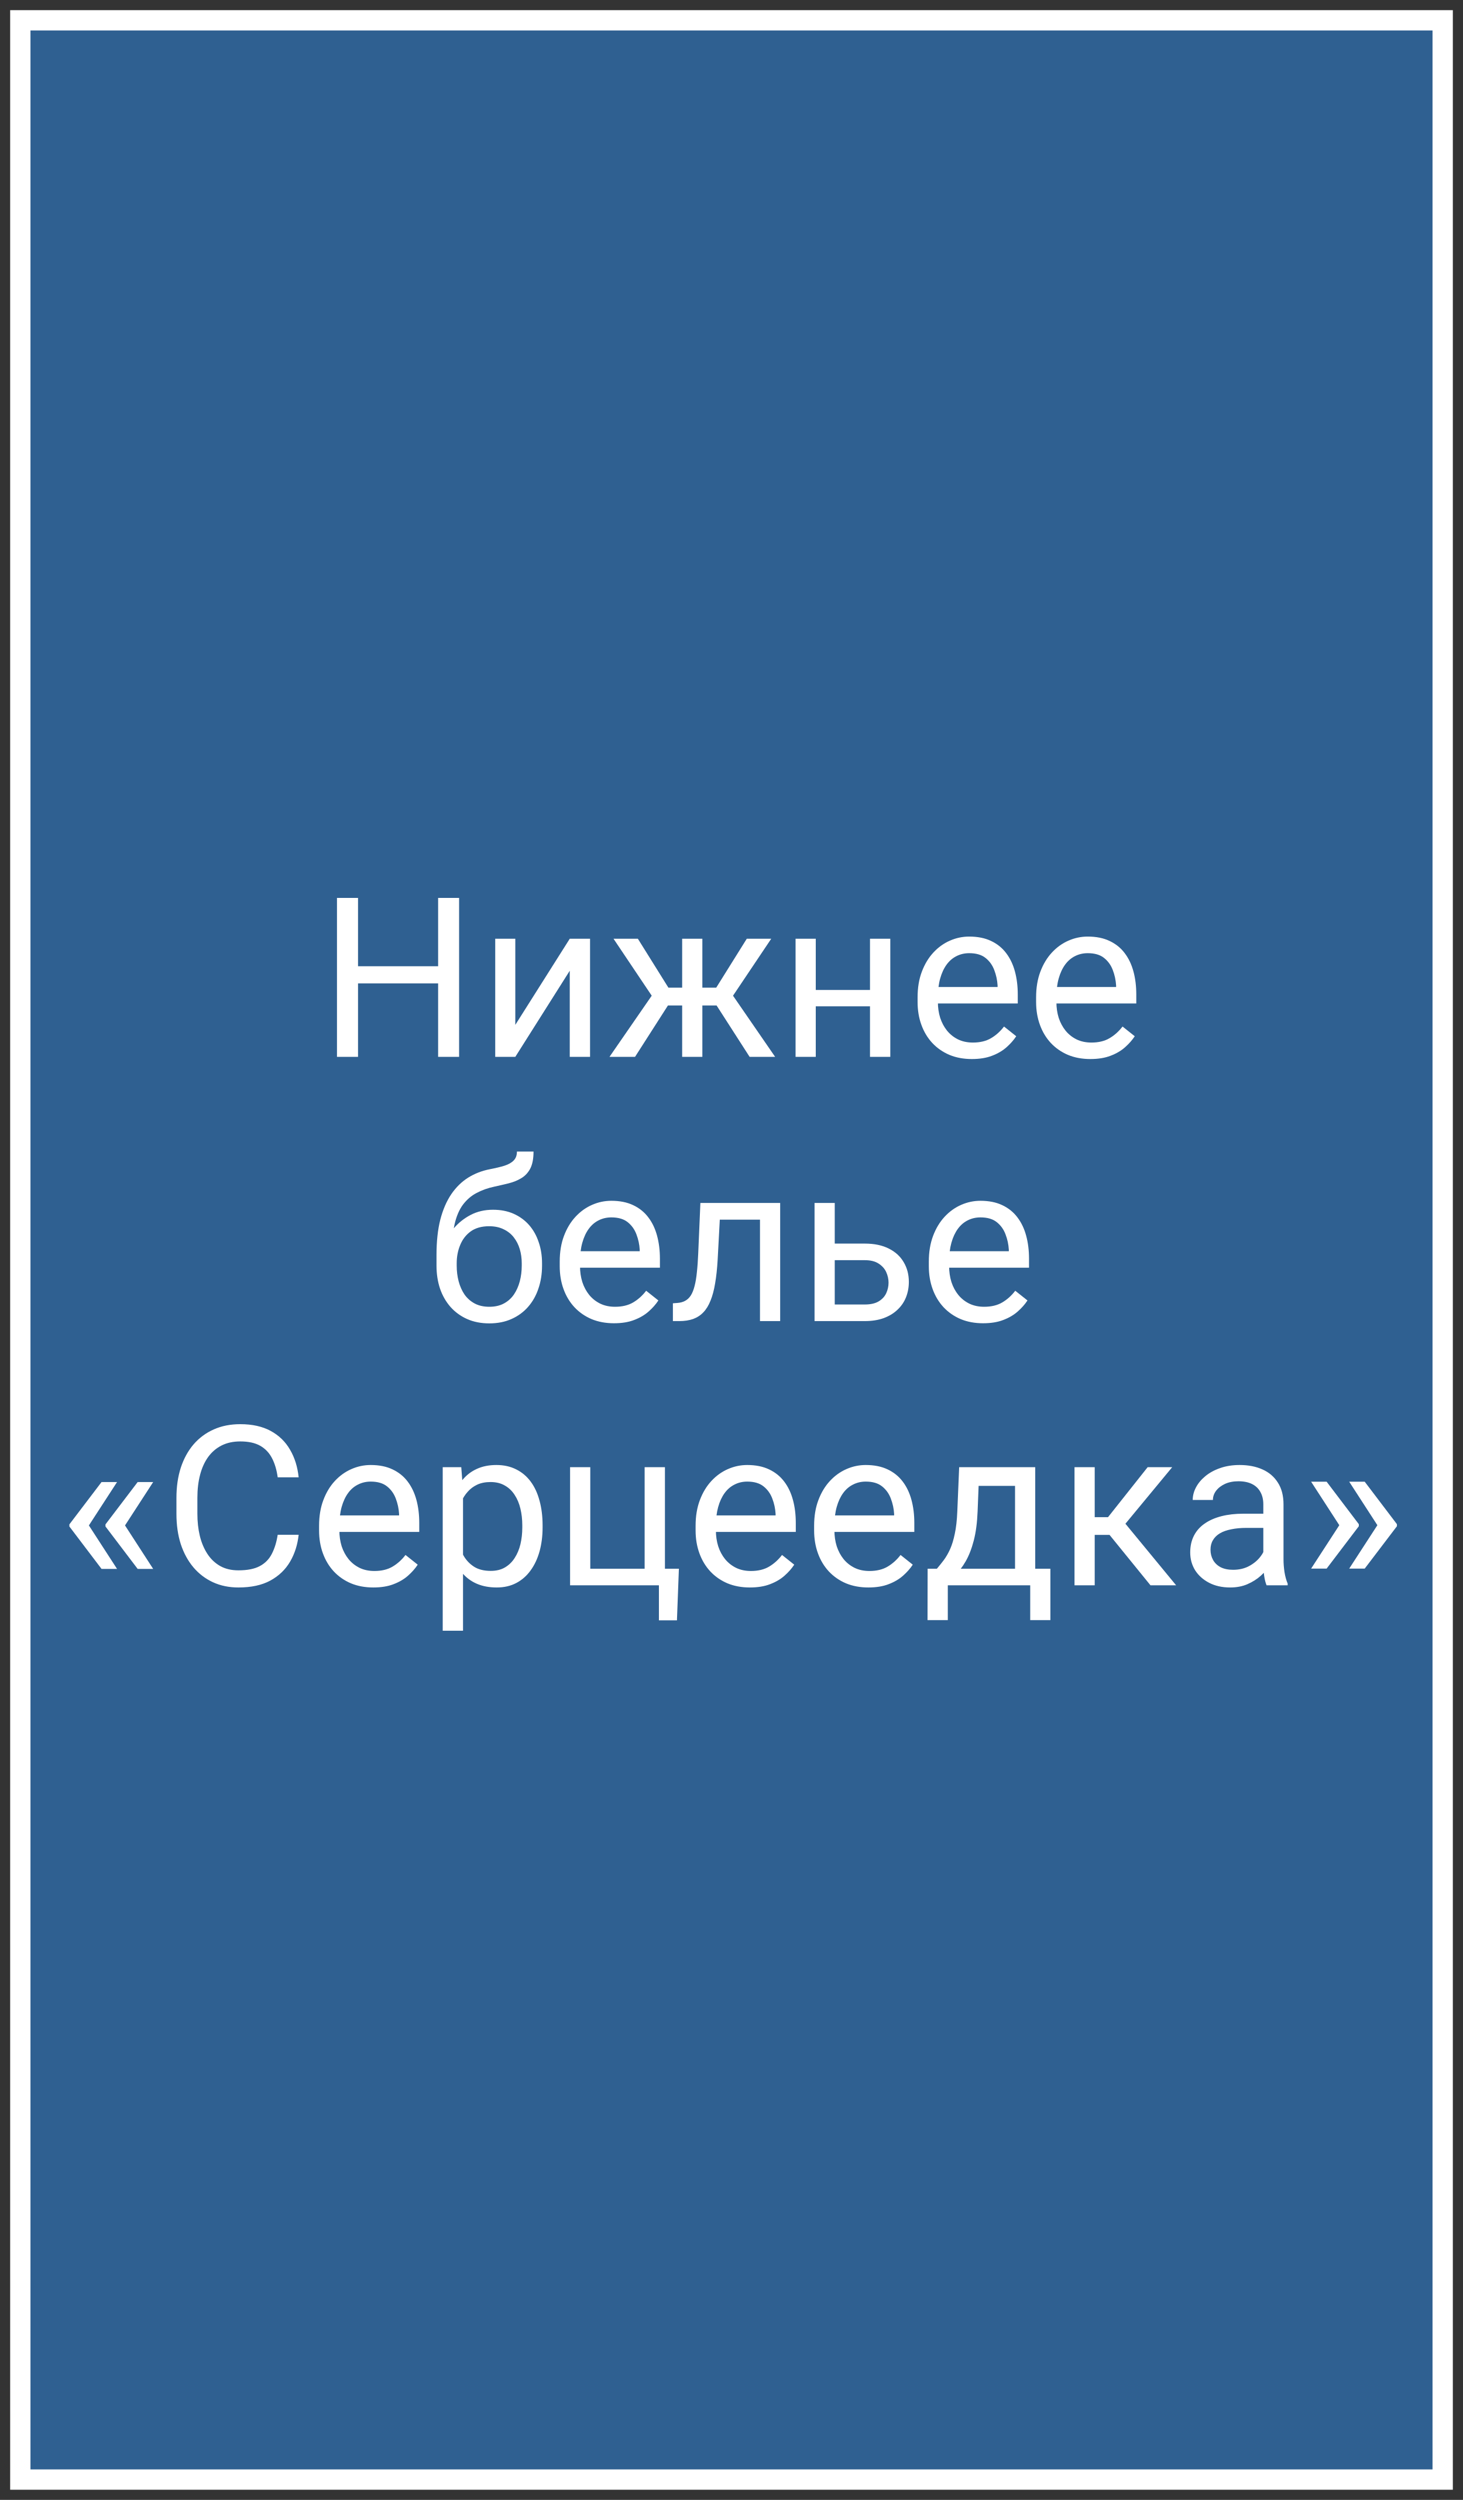 <?xml version="1.0" encoding="UTF-8"?> <svg xmlns="http://www.w3.org/2000/svg" width="72" height="123" viewBox="0 0 72 123" fill="none"><rect x="0" y="0" width="72" height="123" fill="#333333" stroke="none"/><path d="M71 1H1V122H71V1Z" fill="#2F6091" stroke="white"></path><path d="M21.691 47.542V48.385H17.459V47.542H21.691ZM17.62 44.18V52H16.584V44.18H17.62ZM22.594 44.18V52H21.562V44.18H22.594ZM25.36 50.426L28.04 46.188H29.039V52H28.04V47.762L25.36 52H24.372V46.188H25.36V50.426ZM32.396 49.47L30.194 46.188H31.392L32.895 48.595H34.056L33.911 49.47H32.396ZM32.938 49.368L31.252 52H29.995L32.31 48.648L32.938 49.368ZM34.566 46.188V52H33.572V46.188H34.566ZM37.955 46.188L35.753 49.47H34.238L34.083 48.595H35.248L36.752 46.188H37.955ZM36.892 52L35.2 49.368L35.839 48.648L38.148 52H36.892ZM43.009 48.708V49.513H39.937V48.708H43.009ZM40.147 46.188V52H39.153V46.188H40.147ZM43.815 46.188V52H42.816V46.188H43.815ZM47.827 52.107C47.422 52.107 47.056 52.039 46.726 51.903C46.4 51.764 46.119 51.569 45.883 51.318C45.65 51.067 45.471 50.77 45.346 50.426C45.22 50.083 45.158 49.706 45.158 49.298V49.073C45.158 48.6 45.227 48.179 45.367 47.81C45.507 47.438 45.697 47.123 45.937 46.865C46.176 46.607 46.449 46.412 46.753 46.28C47.057 46.147 47.372 46.081 47.698 46.081C48.114 46.081 48.472 46.153 48.773 46.296C49.077 46.439 49.326 46.64 49.519 46.898C49.712 47.152 49.856 47.453 49.949 47.8C50.042 48.144 50.088 48.52 50.088 48.928V49.373H45.748V48.562H49.095V48.487C49.08 48.23 49.027 47.979 48.934 47.735C48.844 47.492 48.701 47.291 48.504 47.134C48.307 46.976 48.038 46.898 47.698 46.898C47.473 46.898 47.265 46.946 47.075 47.042C46.885 47.136 46.722 47.275 46.586 47.461C46.45 47.648 46.345 47.875 46.27 48.144C46.194 48.412 46.157 48.722 46.157 49.073V49.298C46.157 49.574 46.194 49.834 46.27 50.077C46.348 50.317 46.461 50.528 46.608 50.711C46.758 50.894 46.939 51.037 47.15 51.141C47.365 51.245 47.609 51.296 47.881 51.296C48.232 51.296 48.529 51.225 48.773 51.081C49.016 50.938 49.229 50.747 49.412 50.507L50.013 50.985C49.888 51.175 49.728 51.355 49.535 51.527C49.342 51.699 49.104 51.839 48.821 51.946C48.541 52.054 48.21 52.107 47.827 52.107ZM53.66 52.107C53.255 52.107 52.889 52.039 52.559 51.903C52.233 51.764 51.952 51.569 51.716 51.318C51.483 51.067 51.304 50.77 51.179 50.426C51.053 50.083 50.991 49.706 50.991 49.298V49.073C50.991 48.6 51.06 48.179 51.2 47.81C51.34 47.438 51.53 47.123 51.77 46.865C52.009 46.607 52.282 46.412 52.586 46.28C52.89 46.147 53.205 46.081 53.531 46.081C53.947 46.081 54.305 46.153 54.605 46.296C54.91 46.439 55.159 46.64 55.352 46.898C55.545 47.152 55.689 47.453 55.782 47.8C55.875 48.144 55.921 48.52 55.921 48.928V49.373H51.581V48.562H54.928V48.487C54.913 48.23 54.86 47.979 54.767 47.735C54.677 47.492 54.534 47.291 54.337 47.134C54.14 46.976 53.871 46.898 53.531 46.898C53.306 46.898 53.098 46.946 52.908 47.042C52.718 47.136 52.556 47.275 52.419 47.461C52.283 47.648 52.178 47.875 52.102 48.144C52.027 48.412 51.99 48.722 51.99 49.073V49.298C51.99 49.574 52.027 49.834 52.102 50.077C52.181 50.317 52.294 50.528 52.441 50.711C52.591 50.894 52.772 51.037 52.983 51.141C53.198 51.245 53.442 51.296 53.714 51.296C54.065 51.296 54.362 51.225 54.605 51.081C54.849 50.938 55.062 50.747 55.245 50.507L55.846 50.985C55.721 51.175 55.562 51.355 55.368 51.527C55.175 51.699 54.937 51.839 54.654 51.946C54.374 52.054 54.043 52.107 53.66 52.107ZM25.44 56.659H26.257C26.257 57.01 26.203 57.289 26.096 57.497C25.988 57.701 25.841 57.858 25.655 57.969C25.473 58.08 25.265 58.164 25.032 58.222C24.803 58.279 24.565 58.334 24.318 58.388C24.01 58.453 23.724 58.555 23.459 58.694C23.197 58.83 22.971 59.024 22.782 59.274C22.596 59.525 22.458 59.851 22.368 60.252C22.282 60.653 22.259 61.149 22.298 61.74V62.234H21.482V61.74C21.482 61.077 21.545 60.499 21.67 60.005C21.799 59.511 21.98 59.094 22.212 58.753C22.445 58.413 22.721 58.143 23.04 57.942C23.362 57.742 23.716 57.604 24.103 57.529C24.382 57.475 24.622 57.418 24.823 57.357C25.023 57.292 25.175 57.206 25.279 57.099C25.387 56.992 25.44 56.845 25.44 56.659ZM24.264 59.522C24.644 59.522 24.982 59.588 25.279 59.72C25.576 59.853 25.829 60.037 26.037 60.273C26.244 60.51 26.402 60.789 26.509 61.111C26.62 61.43 26.676 61.777 26.676 62.153V62.272C26.676 62.676 26.617 63.052 26.498 63.399C26.384 63.743 26.214 64.044 25.988 64.302C25.766 64.556 25.494 64.755 25.172 64.898C24.853 65.041 24.49 65.113 24.081 65.113C23.673 65.113 23.308 65.041 22.986 64.898C22.667 64.755 22.395 64.556 22.169 64.302C21.944 64.044 21.772 63.743 21.654 63.399C21.539 63.052 21.482 62.676 21.482 62.272V62.153C21.482 62.064 21.498 61.976 21.53 61.89C21.562 61.804 21.602 61.717 21.648 61.627C21.699 61.537 21.743 61.443 21.783 61.342C21.915 61.02 22.096 60.721 22.325 60.445C22.558 60.17 22.835 59.948 23.158 59.779C23.484 59.607 23.852 59.522 24.264 59.522ZM24.071 60.333C23.706 60.333 23.405 60.417 23.169 60.585C22.936 60.753 22.762 60.977 22.648 61.256C22.533 61.532 22.476 61.831 22.476 62.153V62.272C22.476 62.544 22.508 62.801 22.572 63.045C22.637 63.288 22.733 63.505 22.862 63.695C22.995 63.881 23.161 64.028 23.362 64.135C23.566 64.243 23.806 64.296 24.081 64.296C24.357 64.296 24.595 64.243 24.796 64.135C24.996 64.028 25.161 63.881 25.29 63.695C25.419 63.505 25.516 63.288 25.58 63.045C25.645 62.801 25.677 62.544 25.677 62.272V62.153C25.677 61.91 25.645 61.679 25.58 61.46C25.516 61.242 25.417 61.049 25.285 60.88C25.156 60.712 24.989 60.58 24.785 60.483C24.585 60.383 24.346 60.333 24.071 60.333ZM30.215 65.107C29.811 65.107 29.444 65.039 29.114 64.903C28.788 64.764 28.507 64.569 28.271 64.318C28.038 64.067 27.859 63.77 27.734 63.426C27.609 63.083 27.546 62.706 27.546 62.298V62.073C27.546 61.6 27.616 61.179 27.755 60.81C27.895 60.438 28.085 60.123 28.325 59.865C28.565 59.607 28.837 59.412 29.141 59.28C29.445 59.147 29.761 59.081 30.086 59.081C30.502 59.081 30.86 59.153 31.161 59.296C31.465 59.439 31.714 59.64 31.907 59.898C32.101 60.152 32.244 60.453 32.337 60.8C32.43 61.144 32.477 61.52 32.477 61.928V62.373H28.137V61.562H31.483V61.487C31.469 61.23 31.415 60.979 31.322 60.735C31.232 60.492 31.089 60.291 30.892 60.134C30.695 59.976 30.427 59.898 30.086 59.898C29.861 59.898 29.653 59.946 29.463 60.042C29.274 60.136 29.111 60.275 28.975 60.461C28.838 60.648 28.733 60.875 28.658 61.144C28.582 61.412 28.545 61.722 28.545 62.073V62.298C28.545 62.574 28.582 62.834 28.658 63.077C28.736 63.317 28.849 63.528 28.996 63.711C29.146 63.894 29.327 64.037 29.539 64.141C29.753 64.245 29.997 64.296 30.269 64.296C30.62 64.296 30.917 64.225 31.161 64.082C31.404 63.938 31.617 63.747 31.8 63.507L32.401 63.985C32.276 64.175 32.117 64.356 31.923 64.527C31.73 64.699 31.492 64.839 31.209 64.946C30.93 65.054 30.599 65.107 30.215 65.107ZM37.52 59.188V60.01H34.711V59.188H37.52ZM38.395 59.188V65H37.402V59.188H38.395ZM34.469 59.188H35.468L35.318 61.992C35.293 62.425 35.252 62.809 35.194 63.142C35.141 63.471 35.065 63.754 34.969 63.99C34.876 64.227 34.758 64.42 34.614 64.57C34.475 64.717 34.306 64.826 34.109 64.898C33.912 64.966 33.685 65 33.427 65H33.116V64.124L33.331 64.108C33.484 64.098 33.615 64.062 33.723 64.001C33.834 63.94 33.927 63.851 34.002 63.732C34.077 63.611 34.138 63.455 34.185 63.265C34.235 63.075 34.272 62.85 34.297 62.588C34.326 62.327 34.347 62.023 34.362 61.675L34.469 59.188ZM40.812 61.187H42.558C43.027 61.187 43.423 61.269 43.745 61.434C44.067 61.595 44.311 61.819 44.476 62.105C44.644 62.388 44.728 62.71 44.728 63.072C44.728 63.34 44.681 63.593 44.588 63.829C44.495 64.062 44.356 64.266 44.169 64.441C43.987 64.617 43.759 64.755 43.487 64.855C43.219 64.952 42.909 65 42.558 65H40.087V59.188H41.081V64.184H42.558C42.845 64.184 43.074 64.132 43.246 64.028C43.417 63.924 43.541 63.79 43.616 63.625C43.691 63.46 43.729 63.288 43.729 63.109C43.729 62.934 43.691 62.762 43.616 62.594C43.541 62.425 43.417 62.286 43.246 62.175C43.074 62.06 42.845 62.003 42.558 62.003H40.812V61.187ZM48.38 65.107C47.976 65.107 47.609 65.039 47.279 64.903C46.953 64.764 46.672 64.569 46.436 64.318C46.203 64.067 46.024 63.77 45.899 63.426C45.774 63.083 45.711 62.706 45.711 62.298V62.073C45.711 61.6 45.781 61.179 45.92 60.81C46.06 60.438 46.25 60.123 46.49 59.865C46.73 59.607 47.002 59.412 47.306 59.28C47.611 59.147 47.926 59.081 48.252 59.081C48.667 59.081 49.025 59.153 49.326 59.296C49.63 59.439 49.879 59.64 50.072 59.898C50.266 60.152 50.409 60.453 50.502 60.8C50.595 61.144 50.642 61.52 50.642 61.928V62.373H46.302V61.562H49.648V61.487C49.634 61.23 49.58 60.979 49.487 60.735C49.397 60.492 49.254 60.291 49.057 60.134C48.86 59.976 48.592 59.898 48.252 59.898C48.026 59.898 47.818 59.946 47.628 60.042C47.439 60.136 47.276 60.275 47.14 60.461C47.004 60.648 46.898 60.875 46.823 61.144C46.748 61.412 46.71 61.722 46.71 62.073V62.298C46.71 62.574 46.748 62.834 46.823 63.077C46.901 63.317 47.014 63.528 47.161 63.711C47.312 63.894 47.492 64.037 47.704 64.141C47.919 64.245 48.162 64.296 48.434 64.296C48.785 64.296 49.082 64.225 49.326 64.082C49.569 63.938 49.782 63.747 49.965 63.507L50.566 63.985C50.441 64.175 50.282 64.356 50.088 64.527C49.895 64.699 49.657 64.839 49.374 64.946C49.095 65.054 48.764 65.107 48.38 65.107ZM5.761 72.919L4.359 75.078L3.414 75.073V75.003L4.998 72.919H5.761ZM4.359 75.03L5.761 77.194H4.998L3.414 75.105V75.035L4.359 75.03ZM7.539 72.919L6.137 75.078L5.191 75.073V75.003L6.776 72.919H7.539ZM6.137 75.03L7.539 77.194H6.776L5.191 75.105V75.035L6.137 75.03ZM13.667 75.513H14.698C14.645 76.007 14.503 76.45 14.274 76.84C14.045 77.23 13.721 77.54 13.302 77.769C12.883 77.995 12.36 78.107 11.733 78.107C11.275 78.107 10.858 78.022 10.482 77.85C10.11 77.678 9.789 77.434 9.521 77.119C9.252 76.8 9.044 76.419 8.897 75.975C8.754 75.528 8.683 75.03 8.683 74.482V73.703C8.683 73.155 8.754 72.659 8.897 72.215C9.044 71.768 9.254 71.385 9.526 71.066C9.802 70.747 10.133 70.502 10.52 70.33C10.906 70.158 11.341 70.072 11.825 70.072C12.415 70.072 12.915 70.183 13.323 70.405C13.731 70.627 14.048 70.935 14.274 71.329C14.503 71.719 14.645 72.172 14.698 72.688H13.667C13.617 72.323 13.524 72.009 13.388 71.748C13.252 71.483 13.058 71.279 12.808 71.136C12.557 70.993 12.229 70.921 11.825 70.921C11.477 70.921 11.171 70.987 10.906 71.12C10.645 71.252 10.425 71.44 10.246 71.684C10.07 71.927 9.938 72.219 9.848 72.559C9.759 72.899 9.714 73.277 9.714 73.692V74.482C9.714 74.865 9.753 75.225 9.832 75.561C9.914 75.898 10.038 76.194 10.203 76.448C10.367 76.702 10.577 76.903 10.831 77.049C11.085 77.192 11.386 77.264 11.733 77.264C12.174 77.264 12.525 77.194 12.786 77.055C13.047 76.915 13.245 76.715 13.377 76.453C13.513 76.192 13.61 75.878 13.667 75.513ZM18.372 78.107C17.967 78.107 17.6 78.039 17.271 77.903C16.945 77.764 16.664 77.569 16.428 77.318C16.195 77.067 16.016 76.77 15.891 76.426C15.765 76.082 15.703 75.707 15.703 75.298V75.073C15.703 74.6 15.773 74.179 15.912 73.811C16.052 73.438 16.241 73.123 16.481 72.865C16.721 72.607 16.994 72.412 17.298 72.28C17.602 72.147 17.917 72.081 18.243 72.081C18.659 72.081 19.017 72.153 19.317 72.296C19.622 72.439 19.871 72.64 20.064 72.897C20.257 73.152 20.401 73.453 20.494 73.8C20.587 74.144 20.633 74.519 20.633 74.928V75.374H16.294V74.562H19.64V74.487C19.625 74.23 19.572 73.979 19.479 73.735C19.389 73.492 19.246 73.291 19.049 73.134C18.852 72.976 18.583 72.897 18.243 72.897C18.018 72.897 17.81 72.946 17.62 73.043C17.43 73.136 17.267 73.275 17.131 73.461C16.995 73.648 16.89 73.875 16.814 74.144C16.739 74.412 16.702 74.722 16.702 75.073V75.298C16.702 75.574 16.739 75.834 16.814 76.077C16.893 76.317 17.006 76.528 17.153 76.711C17.303 76.894 17.484 77.037 17.695 77.141C17.91 77.245 18.154 77.296 18.426 77.296C18.777 77.296 19.074 77.225 19.317 77.082C19.561 76.938 19.774 76.747 19.956 76.507L20.558 76.985C20.433 77.175 20.273 77.356 20.08 77.527C19.887 77.699 19.649 77.839 19.366 77.946C19.086 78.054 18.755 78.107 18.372 78.107ZM22.787 73.306V80.234H21.788V72.189H22.701L22.787 73.306ZM26.703 75.046V75.159C26.703 75.581 26.652 75.973 26.552 76.335C26.452 76.693 26.305 77.005 26.112 77.269C25.922 77.534 25.688 77.74 25.408 77.887C25.129 78.034 24.808 78.107 24.447 78.107C24.078 78.107 23.752 78.046 23.469 77.925C23.186 77.803 22.947 77.626 22.75 77.393C22.553 77.16 22.395 76.881 22.277 76.555C22.162 76.229 22.084 75.862 22.041 75.454V74.853C22.084 74.423 22.164 74.038 22.282 73.698C22.4 73.358 22.556 73.067 22.75 72.828C22.947 72.584 23.185 72.4 23.464 72.274C23.743 72.145 24.065 72.081 24.431 72.081C24.796 72.081 25.12 72.153 25.403 72.296C25.686 72.436 25.924 72.636 26.117 72.897C26.311 73.159 26.456 73.472 26.552 73.837C26.652 74.199 26.703 74.602 26.703 75.046ZM25.704 75.159V75.046C25.704 74.756 25.673 74.484 25.612 74.23C25.551 73.972 25.456 73.746 25.328 73.553C25.202 73.356 25.041 73.202 24.844 73.091C24.647 72.976 24.413 72.919 24.141 72.919C23.89 72.919 23.672 72.962 23.485 73.048C23.303 73.134 23.147 73.25 23.018 73.397C22.889 73.54 22.784 73.705 22.701 73.891C22.622 74.074 22.563 74.263 22.524 74.46V75.852C22.596 76.102 22.696 76.338 22.825 76.561C22.954 76.779 23.125 76.956 23.34 77.092C23.555 77.225 23.826 77.291 24.151 77.291C24.42 77.291 24.651 77.236 24.844 77.124C25.041 77.01 25.202 76.854 25.328 76.657C25.456 76.46 25.551 76.235 25.612 75.981C25.673 75.723 25.704 75.449 25.704 75.159ZM28.056 78V72.189H29.05V77.184H31.725V72.189H32.724V78H28.056ZM33.411 77.184L33.315 79.724H32.428V78H31.671V77.184H33.411ZM36.902 78.107C36.498 78.107 36.131 78.039 35.801 77.903C35.475 77.764 35.194 77.569 34.958 77.318C34.725 77.067 34.546 76.77 34.421 76.426C34.296 76.082 34.233 75.707 34.233 75.298V75.073C34.233 74.6 34.303 74.179 34.442 73.811C34.582 73.438 34.772 73.123 35.012 72.865C35.252 72.607 35.524 72.412 35.828 72.28C36.133 72.147 36.448 72.081 36.773 72.081C37.189 72.081 37.547 72.153 37.848 72.296C38.152 72.439 38.401 72.64 38.594 72.897C38.788 73.152 38.931 73.453 39.024 73.8C39.117 74.144 39.164 74.519 39.164 74.928V75.374H34.824V74.562H38.17V74.487C38.156 74.23 38.102 73.979 38.009 73.735C37.919 73.492 37.776 73.291 37.579 73.134C37.382 72.976 37.114 72.897 36.773 72.897C36.548 72.897 36.34 72.946 36.15 73.043C35.961 73.136 35.798 73.275 35.662 73.461C35.526 73.648 35.42 73.875 35.345 74.144C35.27 74.412 35.232 74.722 35.232 75.073V75.298C35.232 75.574 35.27 75.834 35.345 76.077C35.423 76.317 35.536 76.528 35.683 76.711C35.834 76.894 36.014 77.037 36.226 77.141C36.44 77.245 36.684 77.296 36.956 77.296C37.307 77.296 37.604 77.225 37.848 77.082C38.091 76.938 38.304 76.747 38.487 76.507L39.088 76.985C38.963 77.175 38.804 77.356 38.61 77.527C38.417 77.699 38.179 77.839 37.896 77.946C37.617 78.054 37.285 78.107 36.902 78.107ZM42.735 78.107C42.331 78.107 41.964 78.039 41.634 77.903C41.308 77.764 41.027 77.569 40.791 77.318C40.558 77.067 40.379 76.77 40.254 76.426C40.129 76.082 40.066 75.707 40.066 75.298V75.073C40.066 74.6 40.136 74.179 40.275 73.811C40.415 73.438 40.605 73.123 40.845 72.865C41.085 72.607 41.357 72.412 41.661 72.28C41.965 72.147 42.281 72.081 42.606 72.081C43.022 72.081 43.38 72.153 43.681 72.296C43.985 72.439 44.234 72.64 44.427 72.897C44.621 73.152 44.764 73.453 44.857 73.8C44.95 74.144 44.997 74.519 44.997 74.928V75.374H40.657V74.562H44.003V74.487C43.989 74.23 43.935 73.979 43.842 73.735C43.752 73.492 43.609 73.291 43.412 73.134C43.215 72.976 42.947 72.897 42.606 72.897C42.381 72.897 42.173 72.946 41.983 73.043C41.794 73.136 41.631 73.275 41.495 73.461C41.359 73.648 41.253 73.875 41.178 74.144C41.102 74.412 41.065 74.722 41.065 75.073V75.298C41.065 75.574 41.102 75.834 41.178 76.077C41.257 76.317 41.369 76.528 41.516 76.711C41.666 76.894 41.847 77.037 42.059 77.141C42.273 77.245 42.517 77.296 42.789 77.296C43.14 77.296 43.437 77.225 43.681 77.082C43.924 76.938 44.137 76.747 44.32 76.507L44.921 76.985C44.796 77.175 44.637 77.356 44.443 77.527C44.25 77.699 44.012 77.839 43.729 77.946C43.45 78.054 43.118 78.107 42.735 78.107ZM47.204 72.189H48.198L48.112 74.364C48.09 74.915 48.028 75.391 47.924 75.793C47.82 76.194 47.688 76.535 47.526 76.818C47.365 77.098 47.184 77.332 46.984 77.522C46.787 77.712 46.583 77.871 46.372 78H45.877L45.904 77.189L46.108 77.184C46.227 77.044 46.341 76.901 46.452 76.754C46.563 76.603 46.665 76.426 46.758 76.222C46.851 76.014 46.928 75.762 46.989 75.465C47.054 75.164 47.095 74.797 47.113 74.364L47.204 72.189ZM47.451 72.189H50.948V78H49.954V73.107H47.451V72.189ZM45.652 77.184H51.694V79.713H50.701V78H46.645V79.713H45.647L45.652 77.184ZM53.875 72.189V78H52.881V72.189H53.875ZM57.688 72.189L54.933 75.519H53.542L53.392 74.648H54.53L56.48 72.189H57.688ZM56.62 78L54.482 75.368L55.121 74.648L57.882 78H56.62ZM62.173 77.006V74.015C62.173 73.785 62.127 73.587 62.034 73.418C61.944 73.247 61.808 73.114 61.626 73.021C61.443 72.928 61.217 72.881 60.949 72.881C60.698 72.881 60.478 72.924 60.288 73.01C60.102 73.096 59.955 73.209 59.848 73.349C59.744 73.488 59.692 73.639 59.692 73.8H58.698C58.698 73.592 58.752 73.386 58.859 73.182C58.967 72.978 59.121 72.794 59.321 72.629C59.525 72.461 59.769 72.328 60.052 72.231C60.338 72.131 60.657 72.081 61.008 72.081C61.43 72.081 61.803 72.153 62.125 72.296C62.451 72.439 62.705 72.656 62.888 72.946C63.074 73.232 63.167 73.592 63.167 74.025V76.732C63.167 76.926 63.183 77.132 63.215 77.35C63.251 77.569 63.303 77.757 63.371 77.914V78H62.334C62.284 77.885 62.245 77.733 62.216 77.543C62.188 77.35 62.173 77.171 62.173 77.006ZM62.345 74.477L62.356 75.175H61.352C61.069 75.175 60.816 75.198 60.594 75.245C60.372 75.288 60.186 75.354 60.036 75.443C59.885 75.533 59.771 75.646 59.692 75.782C59.613 75.914 59.574 76.07 59.574 76.249C59.574 76.432 59.615 76.598 59.697 76.749C59.78 76.899 59.903 77.019 60.068 77.108C60.236 77.194 60.442 77.237 60.685 77.237C60.99 77.237 61.258 77.173 61.491 77.044C61.724 76.915 61.908 76.757 62.044 76.571C62.184 76.385 62.259 76.204 62.27 76.029L62.694 76.507C62.669 76.657 62.601 76.824 62.49 77.006C62.379 77.189 62.231 77.364 62.044 77.533C61.862 77.697 61.643 77.835 61.389 77.946C61.139 78.054 60.856 78.107 60.541 78.107C60.147 78.107 59.801 78.03 59.504 77.876C59.21 77.722 58.981 77.517 58.816 77.259C58.655 76.997 58.575 76.706 58.575 76.383C58.575 76.072 58.636 75.798 58.757 75.561C58.879 75.322 59.054 75.123 59.284 74.965C59.513 74.804 59.789 74.683 60.111 74.6C60.433 74.518 60.793 74.477 61.19 74.477H62.345ZM64.526 77.178L65.928 75.019L66.873 75.024V75.094L65.289 77.178H64.526ZM64.526 72.903H65.289L66.873 74.992V75.062L65.928 75.067L64.526 72.903ZM66.4 77.178L67.802 75.019L68.748 75.024V75.094L67.163 77.178H66.4ZM66.4 72.903H67.163L68.748 74.992V75.062L67.802 75.067L66.4 72.903Z" fill="white"></path></svg> 